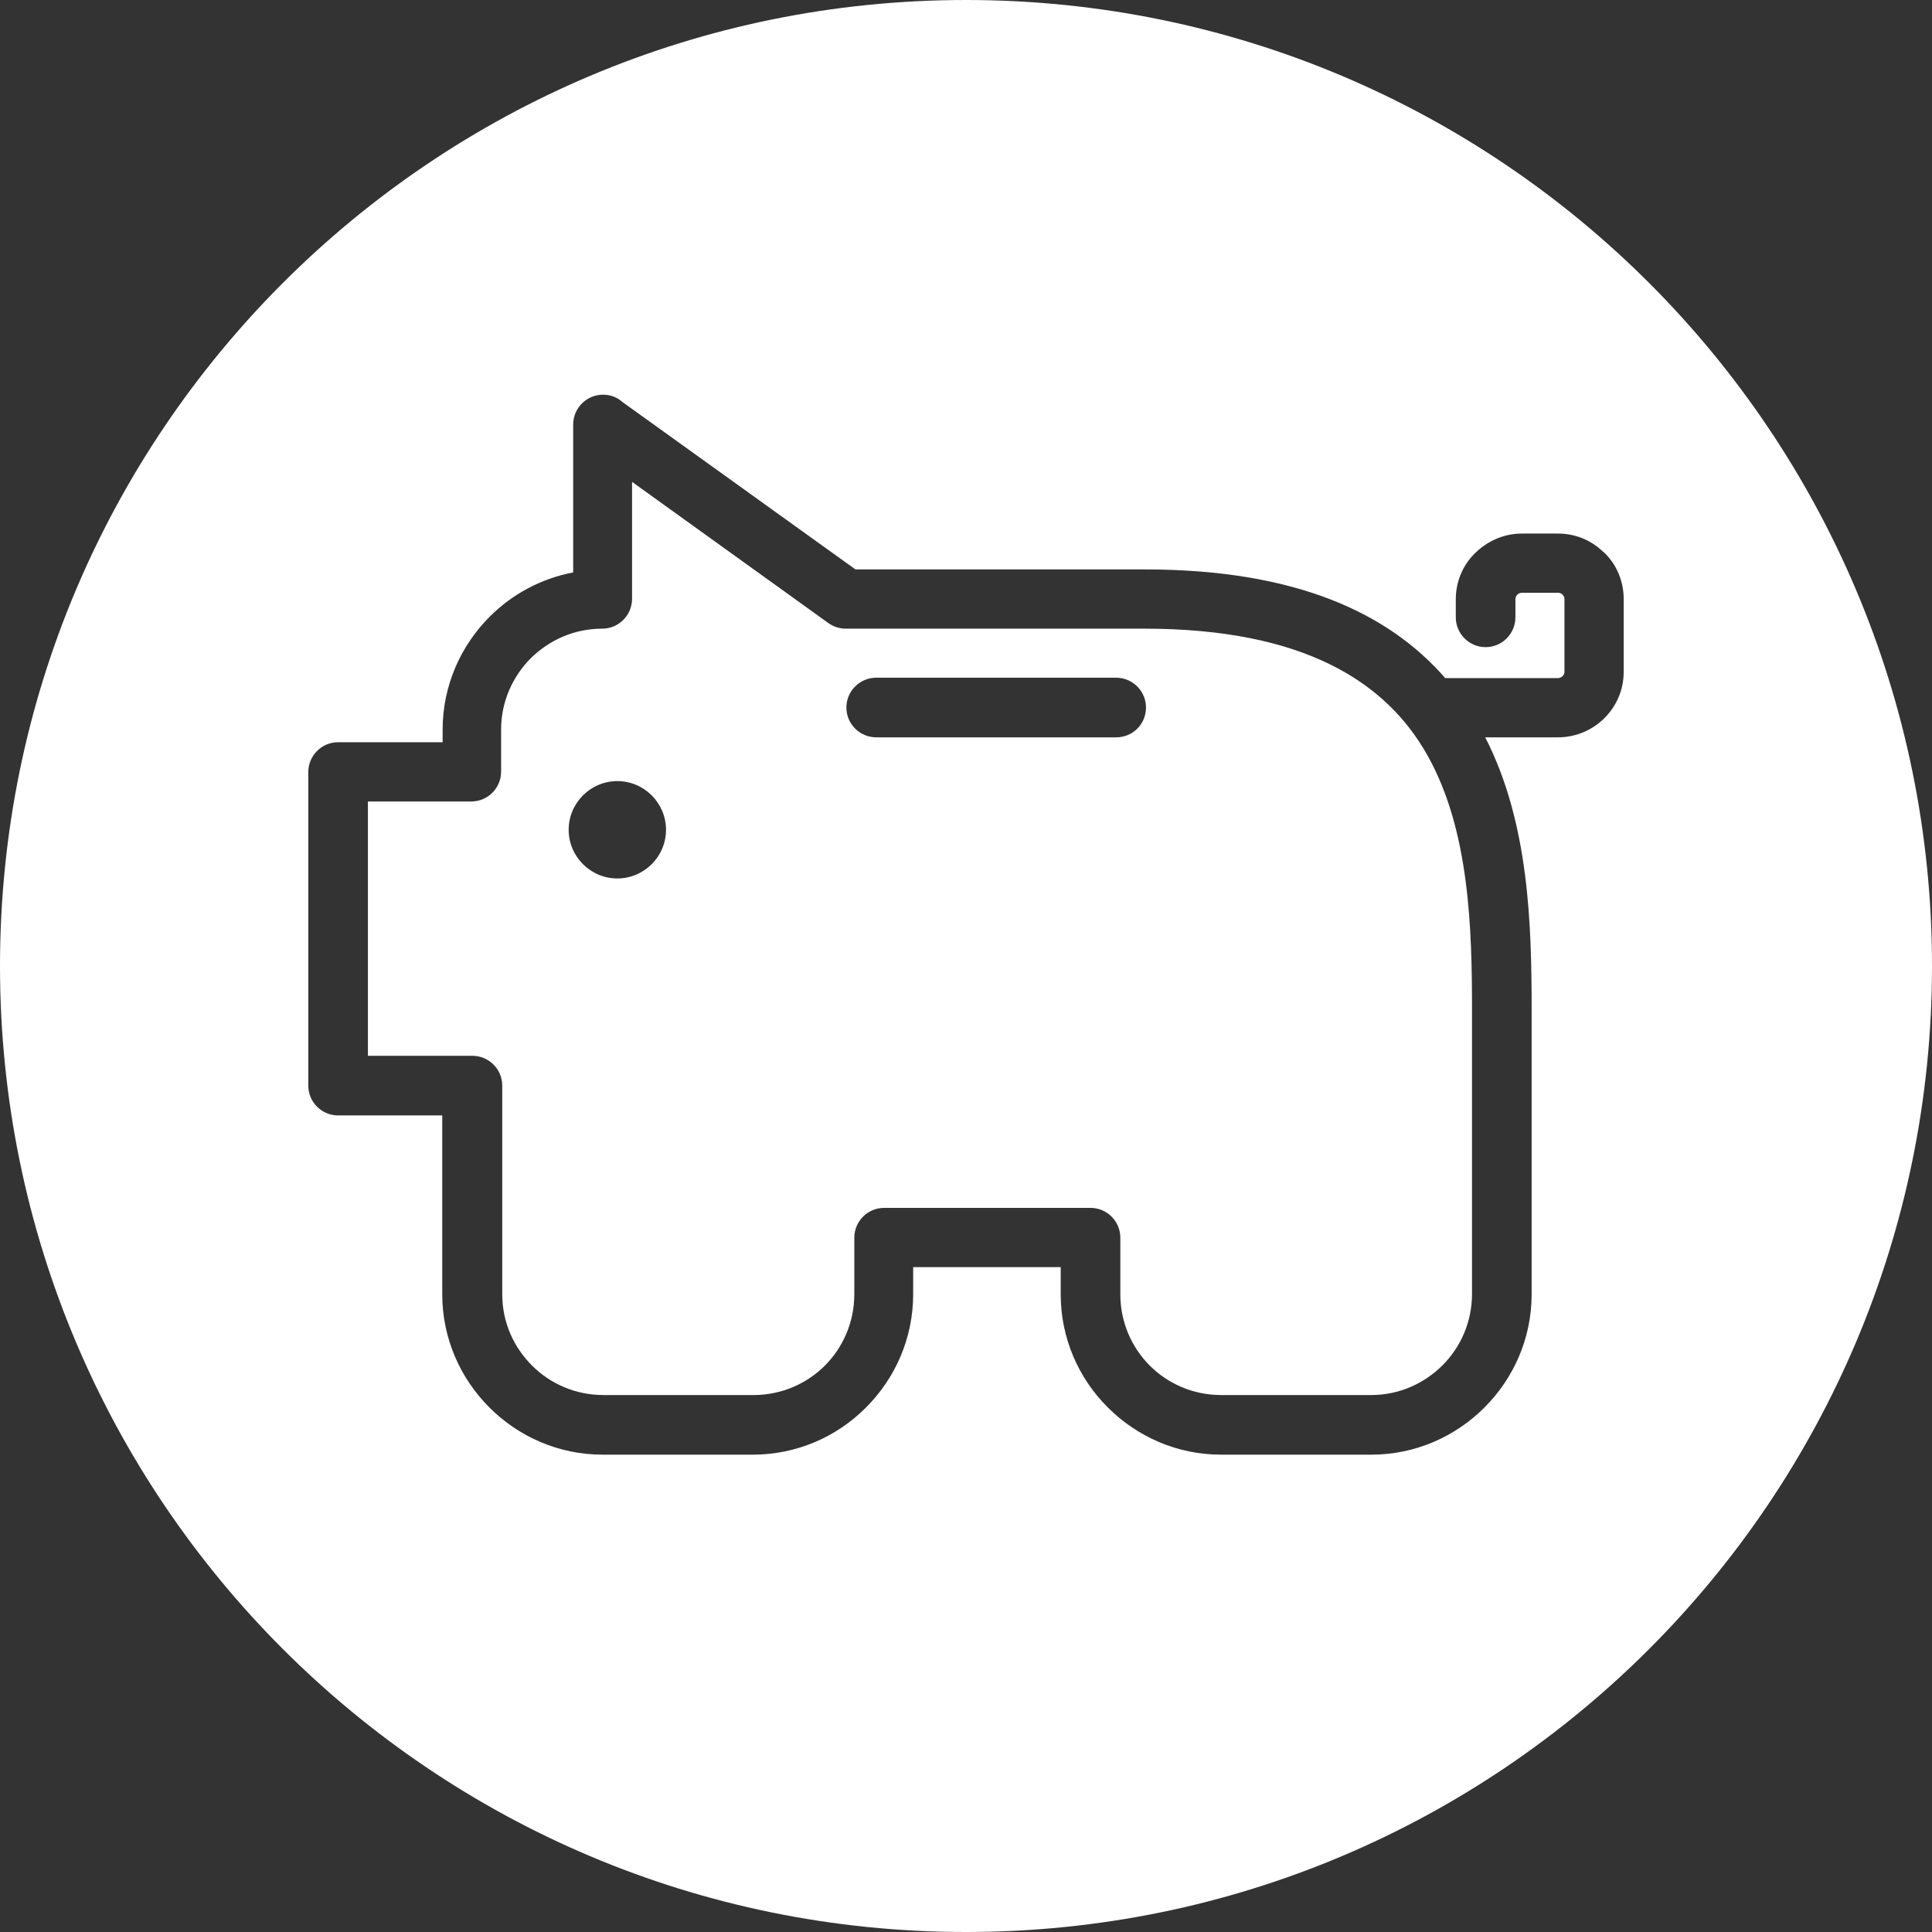 <?xml version="1.0" encoding="utf-8"?>
<svg xmlns="http://www.w3.org/2000/svg" xmlns:xlink="http://www.w3.org/1999/xlink" version="1.1" id="Ebene_1" x="0px" y="0px" viewBox="0 0 512 512" style="enable-background:new 0 0 512 512;" xml:space="preserve" width="100" height="100">
<rect x="0" y="0" width="512" height="512" fill="#333333" stroke="none"/>
<style type="text/css">
	.st0{fill:#FFFFFF;}
	.st1{fill:#EB602B;}
	.st2{fill-rule:evenodd;clip-rule:evenodd;fill:#FFFFFF;}
</style>
<g>
	<path class="st0" d="M303.2,166.6h-79.1v0c-1.6,0-3.2-0.5-4.6-1.5l-52-37.4v31c0,4.3-3.5,7.9-7.9,7.9c-7.4,0-14,3-18.9,7.8   c-4.8,4.8-7.9,11.5-7.9,18.9v11.2c0,4.3-3.5,7.9-7.9,7.9H97.5v67.4h27.7c4.3,0,7.9,3.5,7.9,7.9V343c0,7.4,3,14,7.9,18.9v0   c4.8,4.8,11.5,7.8,18.9,7.8h39.8c7.4,0,14.1-3,18.9-7.8l0,0c4.8-4.8,7.8-11.5,7.8-18.9v-15c0-4.3,3.5-7.9,7.9-7.9H289   c4.3,0,7.9,3.5,7.9,7.9v15c0,7.4,3,14.1,7.8,18.9l0,0c4.8,4.8,11.5,7.8,18.9,7.8h39.8c7.3,0,14-3,18.9-7.9   c4.8-4.8,7.8-11.5,7.8-18.9v-74.8c0-21.8-0.6-48-11.8-67.9C367.5,180.9,345.8,166.6,303.2,166.6z M163.6,232.8   c-7.1,0-12.9-5.8-12.9-12.9c0-7.1,5.8-12.9,12.9-12.9c7.1,0,12.9,5.8,12.9,12.9C176.5,227,170.7,232.8,163.6,232.8z M295.8,195.4   h-63.6c-4.3,0-7.9-3.5-7.9-7.9c0-4.3,3.5-7.9,7.9-7.9h63.6c4.3,0,7.9,3.5,7.9,7.9C303.7,191.9,300.2,195.4,295.8,195.4z"/>
	<path class="st0" d="M256,0C114.6,0,0,114.6,0,256s114.6,256,256,256s256-114.6,256-256S397.4,0,256,0z M430.3,178   c0,4.8-1.9,9.1-5.1,12.3c-3.1,3.1-7.5,5.1-12.3,5.1h-19.3c11.7,22.8,12.3,50,12.3,72.7V343c0,11.7-4.8,22.3-12.5,30   c-7.7,7.7-18.3,12.5-30,12.5h-39.8c-11.7,0-22.3-4.8-30-12.5l-0.1-0.1c-7.7-7.7-12.4-18.3-12.4-29.9v-7.2H242v7.2   c0,11.7-4.8,22.3-12.5,30l-0.1,0.1c-7.7,7.7-18.3,12.4-29.9,12.4h-39.8c-11.7,0-22.3-4.8-30-12.5l0,0c-7.7-7.7-12.5-18.3-12.5-30   v-47.4H89.6c-4.3,0-7.9-3.5-7.9-7.9v-83.1c0-4.3,3.5-7.9,7.9-7.9h27.7v-3.3c0-11.7,4.8-22.3,12.5-30c5.9-5.9,13.6-10.1,22.1-11.7   v-39.2c0-4.3,3.5-7.9,7.9-7.9c2,0,3.8,0.7,5.1,1.9l61.8,44.4h76.6c40.2,0,64.7,11.6,79.7,28.8h29.9c0.4,0,0.9-0.2,1.2-0.5   c0.3-0.3,0.5-0.7,0.5-1.2v-19.2c0-0.5-0.2-0.9-0.5-1.2l-0.2-0.2c-0.3-0.2-0.6-0.3-1-0.3h-9.6c-0.5,0-0.9,0.2-1.2,0.5l0,0   c-0.3,0.3-0.5,0.7-0.5,1.2v4.8c0,4.3-3.5,7.9-7.9,7.9c-4.3,0-7.9-3.5-7.9-7.9v-4.8c0-4.7,1.9-9.1,5.1-12.2l0.1-0.1   c3.2-3.1,7.5-5.1,12.3-5.1h9.6c4.5,0,8.6,1.7,11.7,4.6l0.6,0.5c3.2,3.1,5.1,7.5,5.1,12.3V178z"/>
</g>
</svg>
